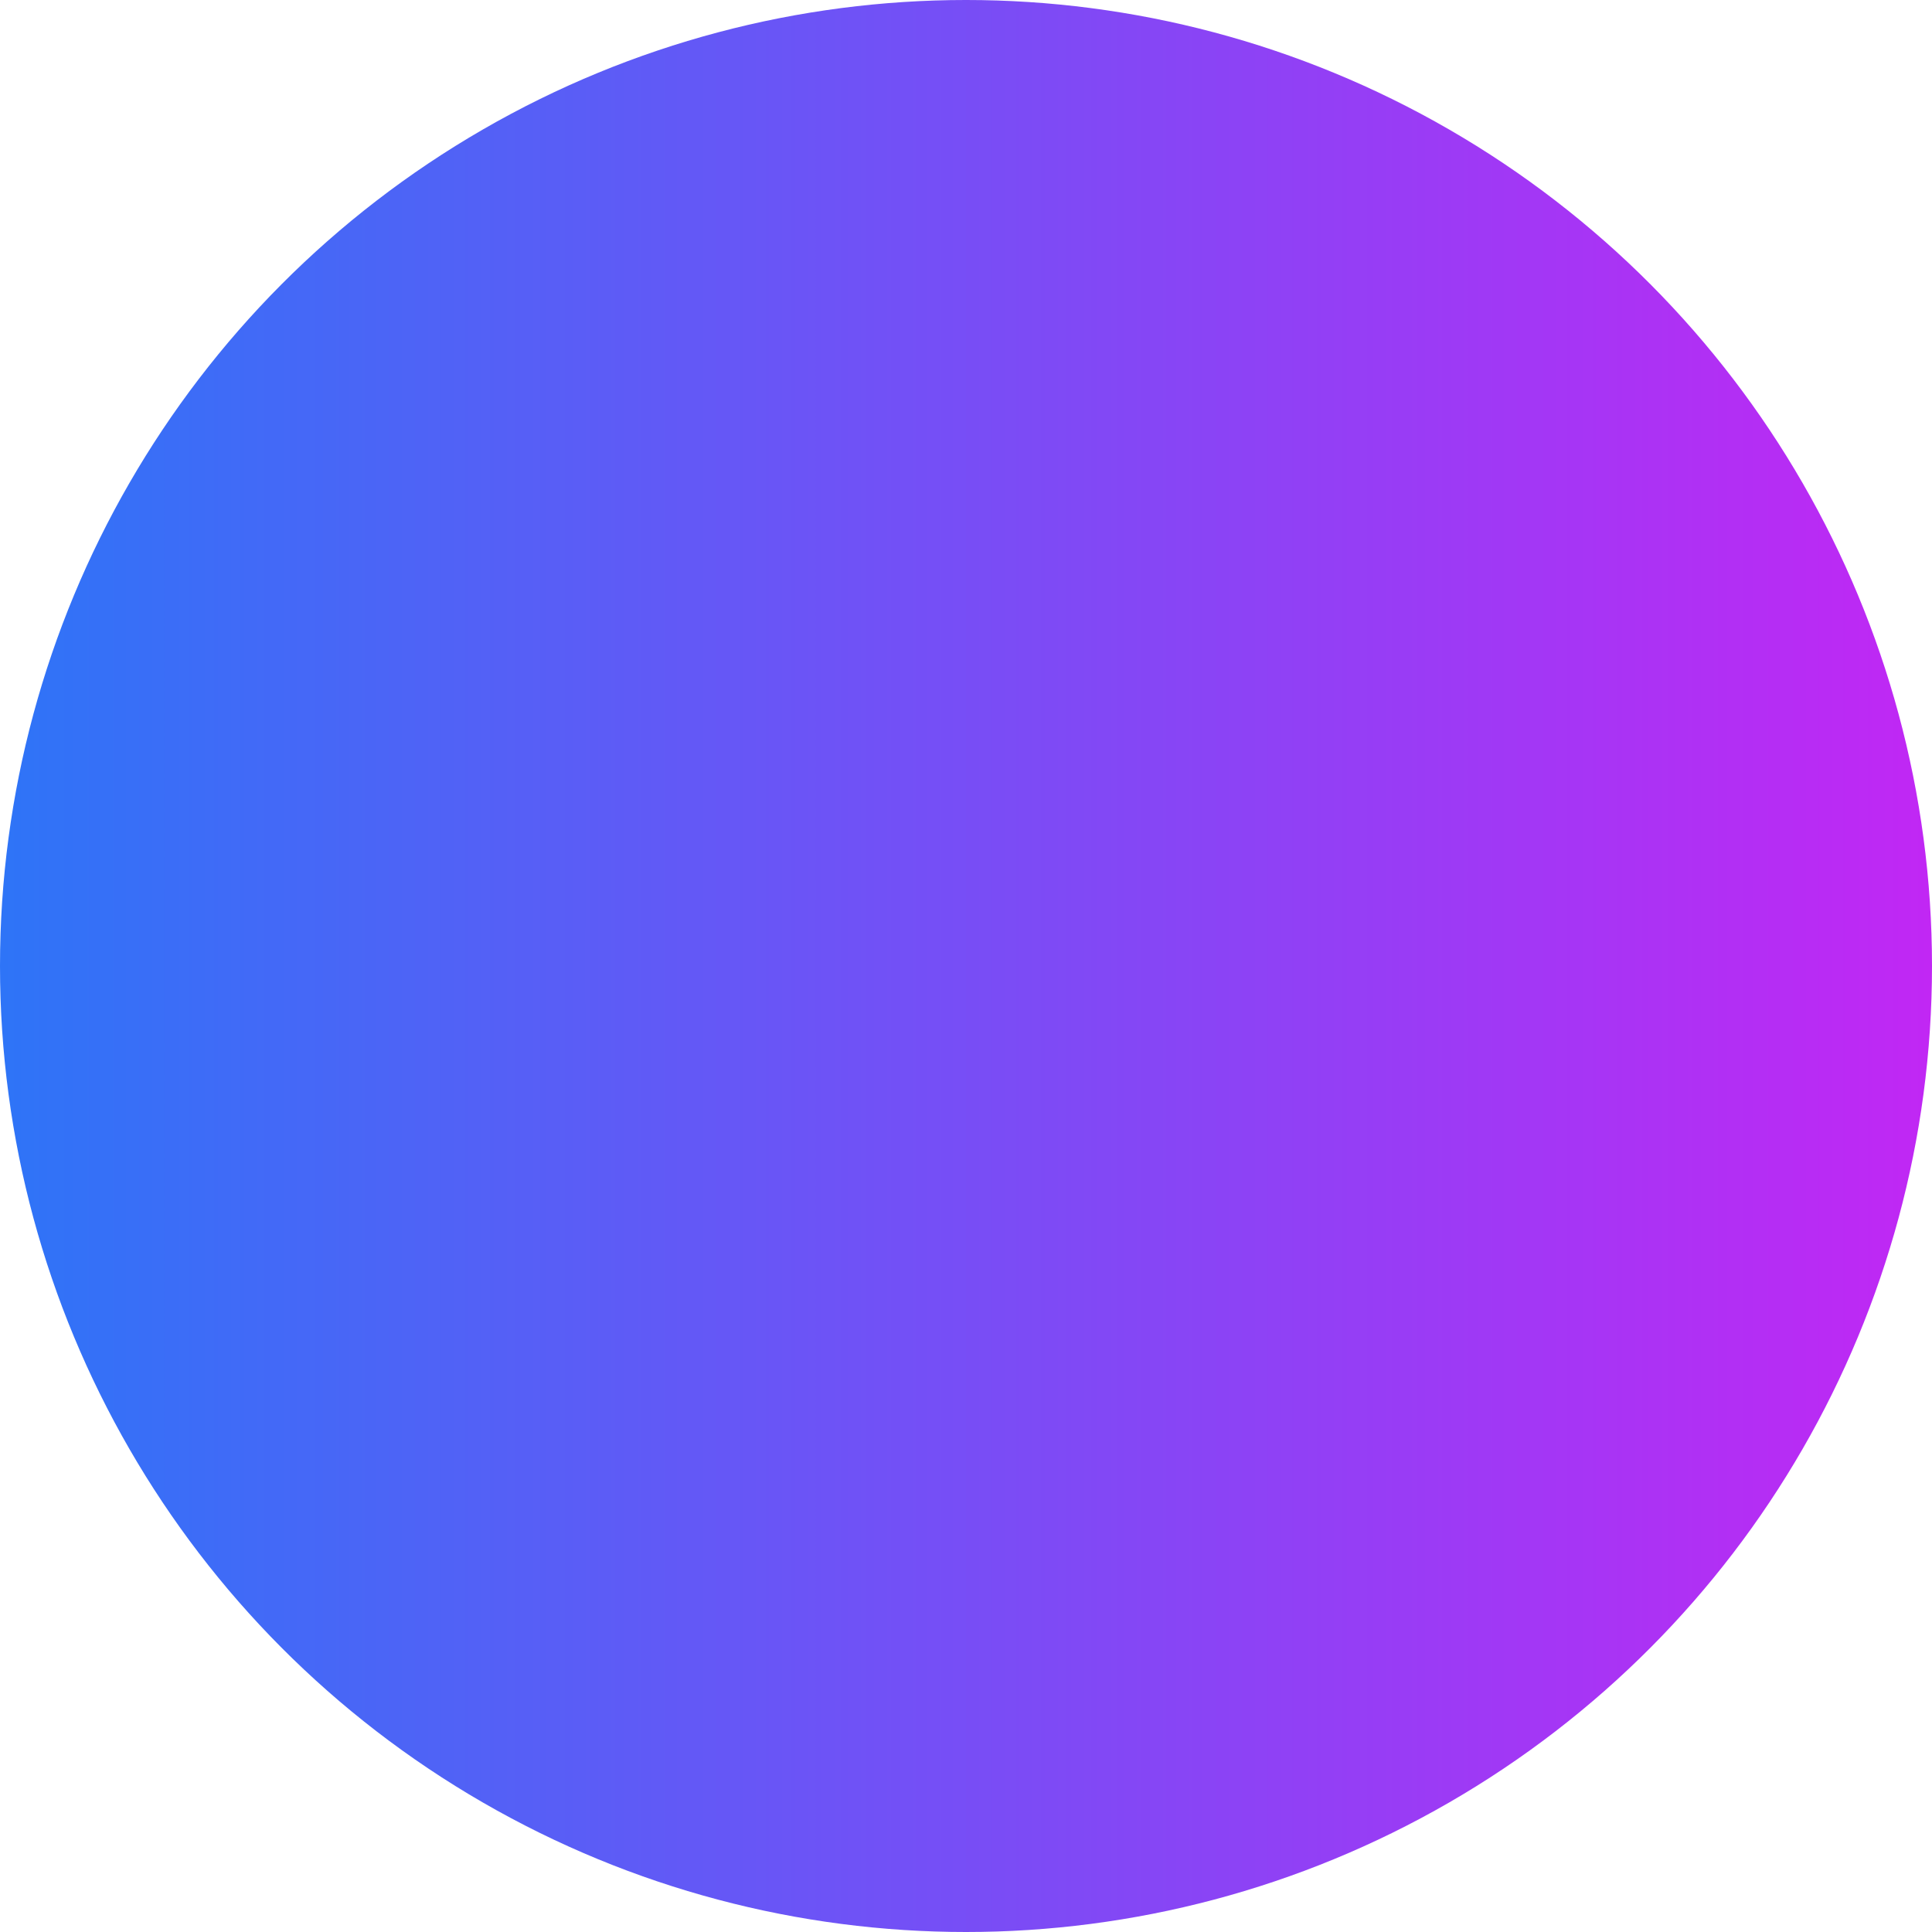 <?xml version="1.0" encoding="UTF-8"?> <svg xmlns="http://www.w3.org/2000/svg" width="12" height="12" viewBox="0 0 12 12" fill="none"><circle cx="6" cy="6" r="6" fill="url(#paint0_linear_2105_151)"></circle><defs><linearGradient id="paint0_linear_2105_151" x1="0" y1="6" x2="12" y2="6" gradientUnits="userSpaceOnUse"><stop stop-color="#2E74F7"></stop><stop offset="1" stop-color="#C127F4"></stop></linearGradient></defs></svg> 